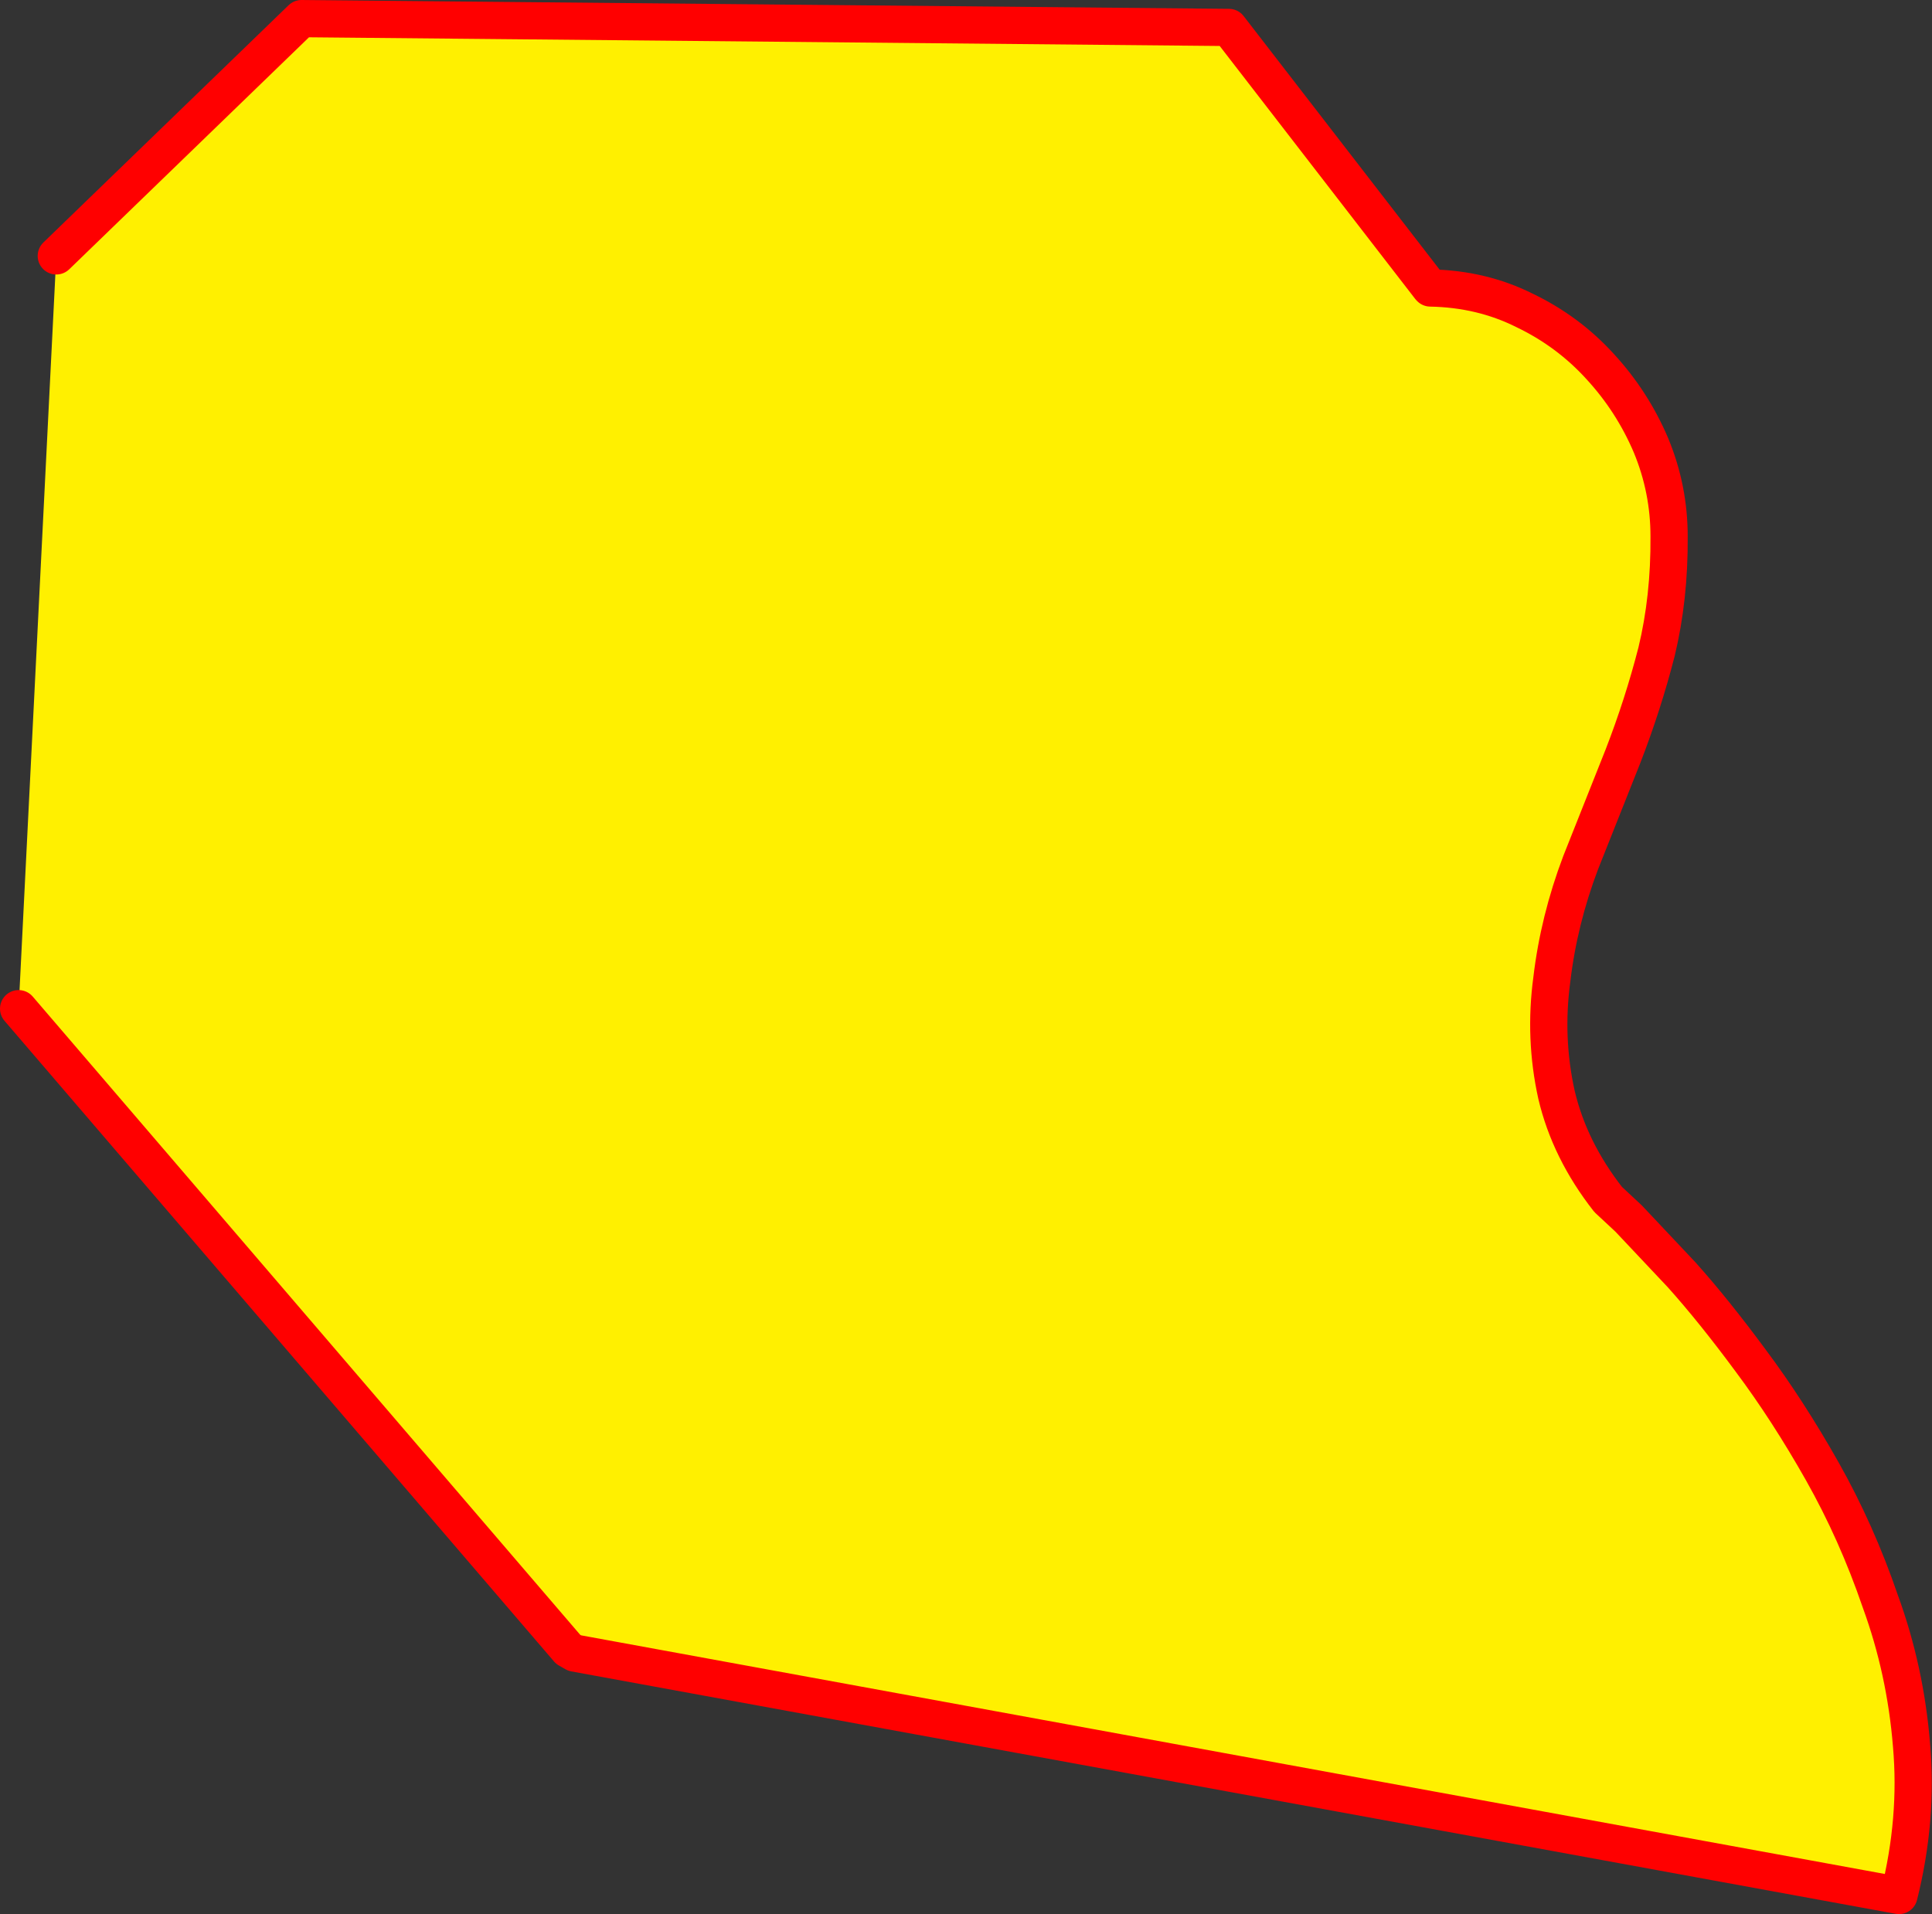 <?xml version="1.0" encoding="UTF-8" standalone="no"?>
<svg xmlns:xlink="http://www.w3.org/1999/xlink" height="205.7px" width="207.6px" xmlns="http://www.w3.org/2000/svg">
  <rect width="100%" height="100%" fill="#333333" stroke="none"/>
  <g transform="matrix(1.0, 0.0, 0.0, 1.0, -363.55, -157.9)">
    <path d="M369.6 185.4 L395.95 159.9 495.6 160.85 517.2 188.8 517.25 188.85 Q522.75 188.95 527.35 191.25 532.05 193.5 535.5 197.3 538.95 201.05 540.95 205.75 542.9 210.45 542.9 215.55 542.95 222.15 541.55 227.95 540.1 233.6 537.95 239.15 L533.4 250.6 Q531.05 256.8 530.3 263.15 529.45 269.45 530.8 275.55 532.2 281.5 536.35 286.8 L538.55 288.85 544.25 294.9 Q547.7 298.75 551.65 304.1 555.65 309.45 559.35 316.0 563.05 322.55 565.6 330.0 568.3 337.4 568.95 345.45 569.65 353.4 567.6 361.6 L425.3 335.55 424.6 335.15 365.55 266.3 369.6 185.4" fill="#fff000" fill-rule="evenodd" stroke="none"/>
    <path d="M365.55 266.3 L424.6 335.15 425.3 335.55 567.6 361.6 Q569.65 353.4 568.95 345.45 568.3 337.4 565.6 330.0 563.05 322.55 559.35 316.0 555.65 309.45 551.65 304.1 547.7 298.75 544.25 294.9 L538.55 288.85 536.35 286.8 Q532.2 281.5 530.8 275.55 529.45 269.45 530.3 263.15 531.05 256.8 533.4 250.6 L537.95 239.15 Q540.1 233.6 541.55 227.95 542.95 222.15 542.9 215.55 542.9 210.45 540.95 205.75 538.95 201.05 535.5 197.3 532.05 193.5 527.35 191.25 522.75 188.95 517.25 188.85 L517.2 188.8 495.6 160.85 395.95 159.9 369.6 185.4" fill="none" stroke="#ff0000" stroke-linecap="round" stroke-linejoin="round" stroke-width="4.0"/>
  </g>
</svg>

